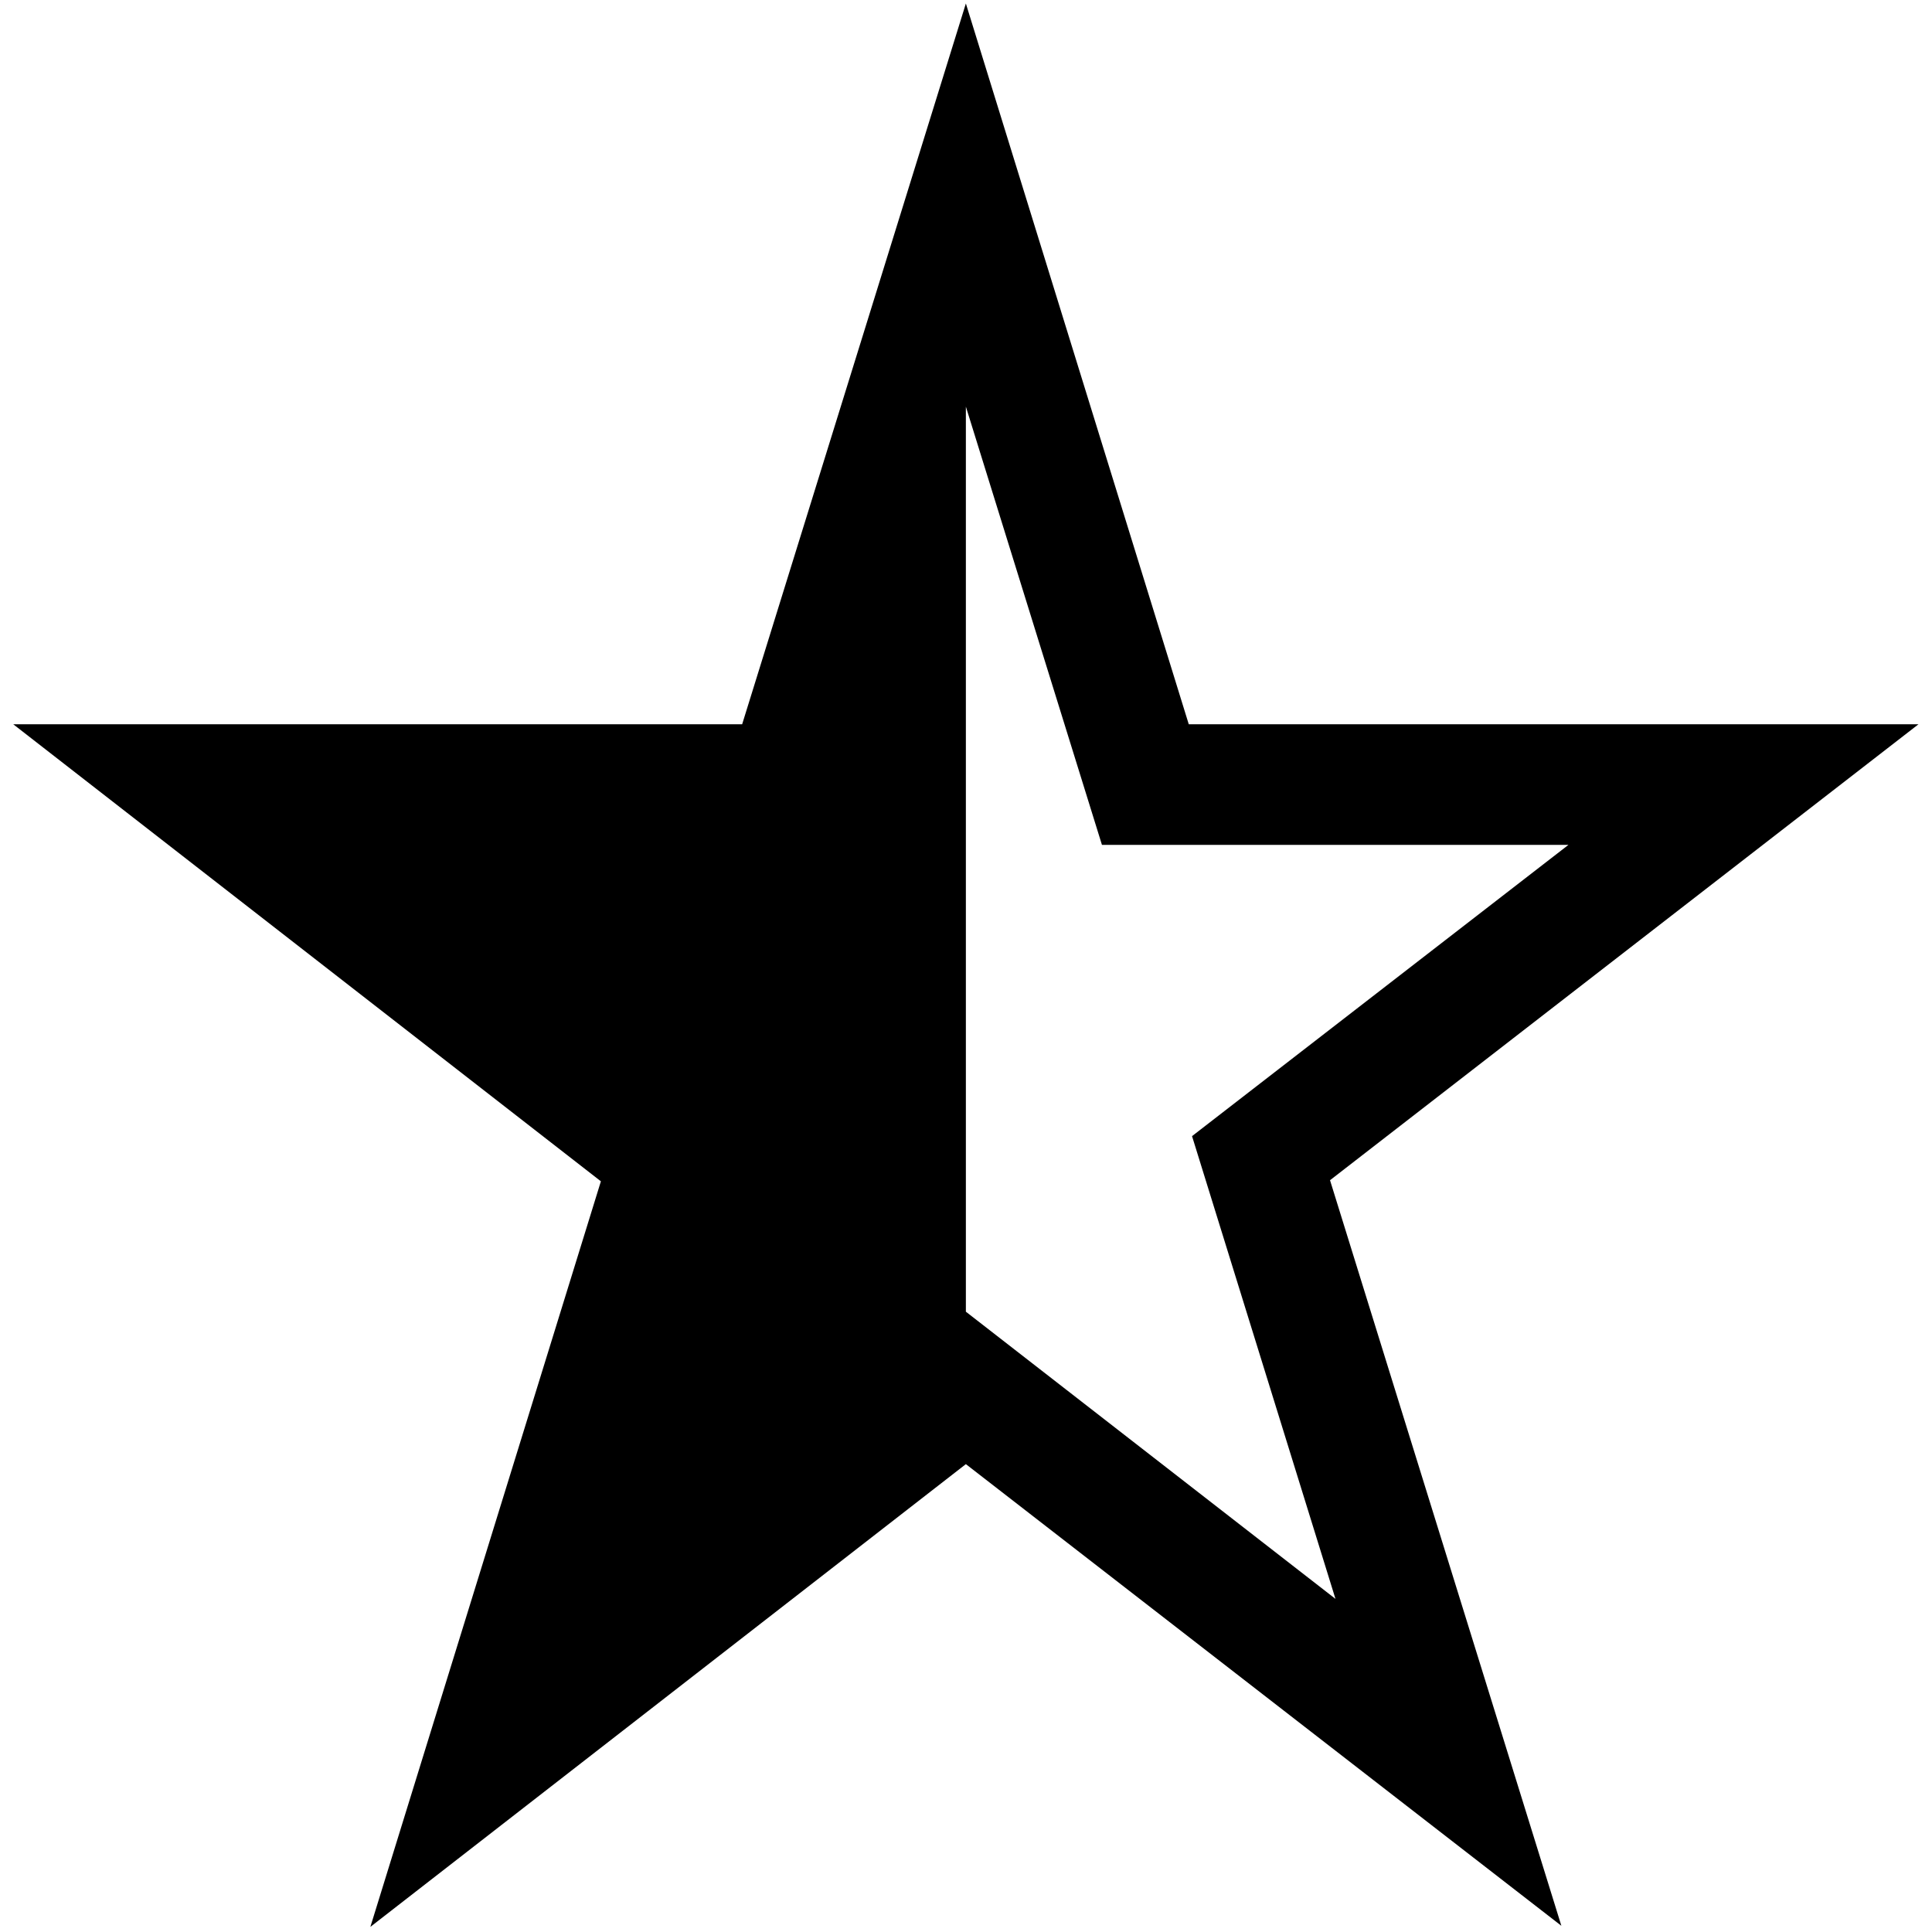 <svg xmlns="http://www.w3.org/2000/svg" xmlns:xlink="http://www.w3.org/1999/xlink" width="1080" zoomAndPan="magnify" viewBox="0 0 810 810" height="1080" preserveAspectRatio="xMidYMid meet" version="1.2"><defs><clipPath id="658955adaf"><path d="M 5.57 1 L 804.32 1 L 804.32 808 L 5.57 808 Z M 5.57 1 "/></clipPath><clipPath id="7097e136c0"><path d="M 256.551 355.039 L 354.801 355.039 L 354.801 454.789 L 256.551 454.789 Z M 256.551 355.039 "/></clipPath></defs><g id="490ff122ed"><g clip-rule="nonzero" clip-path="url(#658955adaf)"><path style=" stroke:none;fill-rule:nonzero;fill:#000000;fill-opacity:1;" d="M 804.32 303.66 L 557.617 494.812 L 654.609 807.395 L 404.945 613.844 L 155.277 807.852 L 251.926 495.27 L 5.57 303.66 L 311.148 303.66 L 404.945 1.465 L 498.398 303.66 Z M 559.902 670.336 L 499.766 476.328 L 657.578 354.215 L 461.996 354.215 L 404.945 170.48 L 404.945 549.934 Z M 559.902 670.336 "/></g><g clip-rule="nonzero" clip-path="url(#7097e136c0)"><path style=" stroke:none;fill-rule:nonzero;fill:#000000;fill-opacity:1;" d="M 354.801 392.434 L 324.453 415.973 L 336.383 454.469 L 305.676 430.633 L 274.965 454.523 L 286.852 416.031 L 256.551 392.434 L 294.137 392.434 L 305.676 355.215 L 317.168 392.434 Z M 324.734 437.59 L 317.336 413.695 L 336.75 398.66 L 312.691 398.66 L 305.676 376.031 L 305.676 422.762 Z M 324.734 437.59 "/></g></g></svg>
